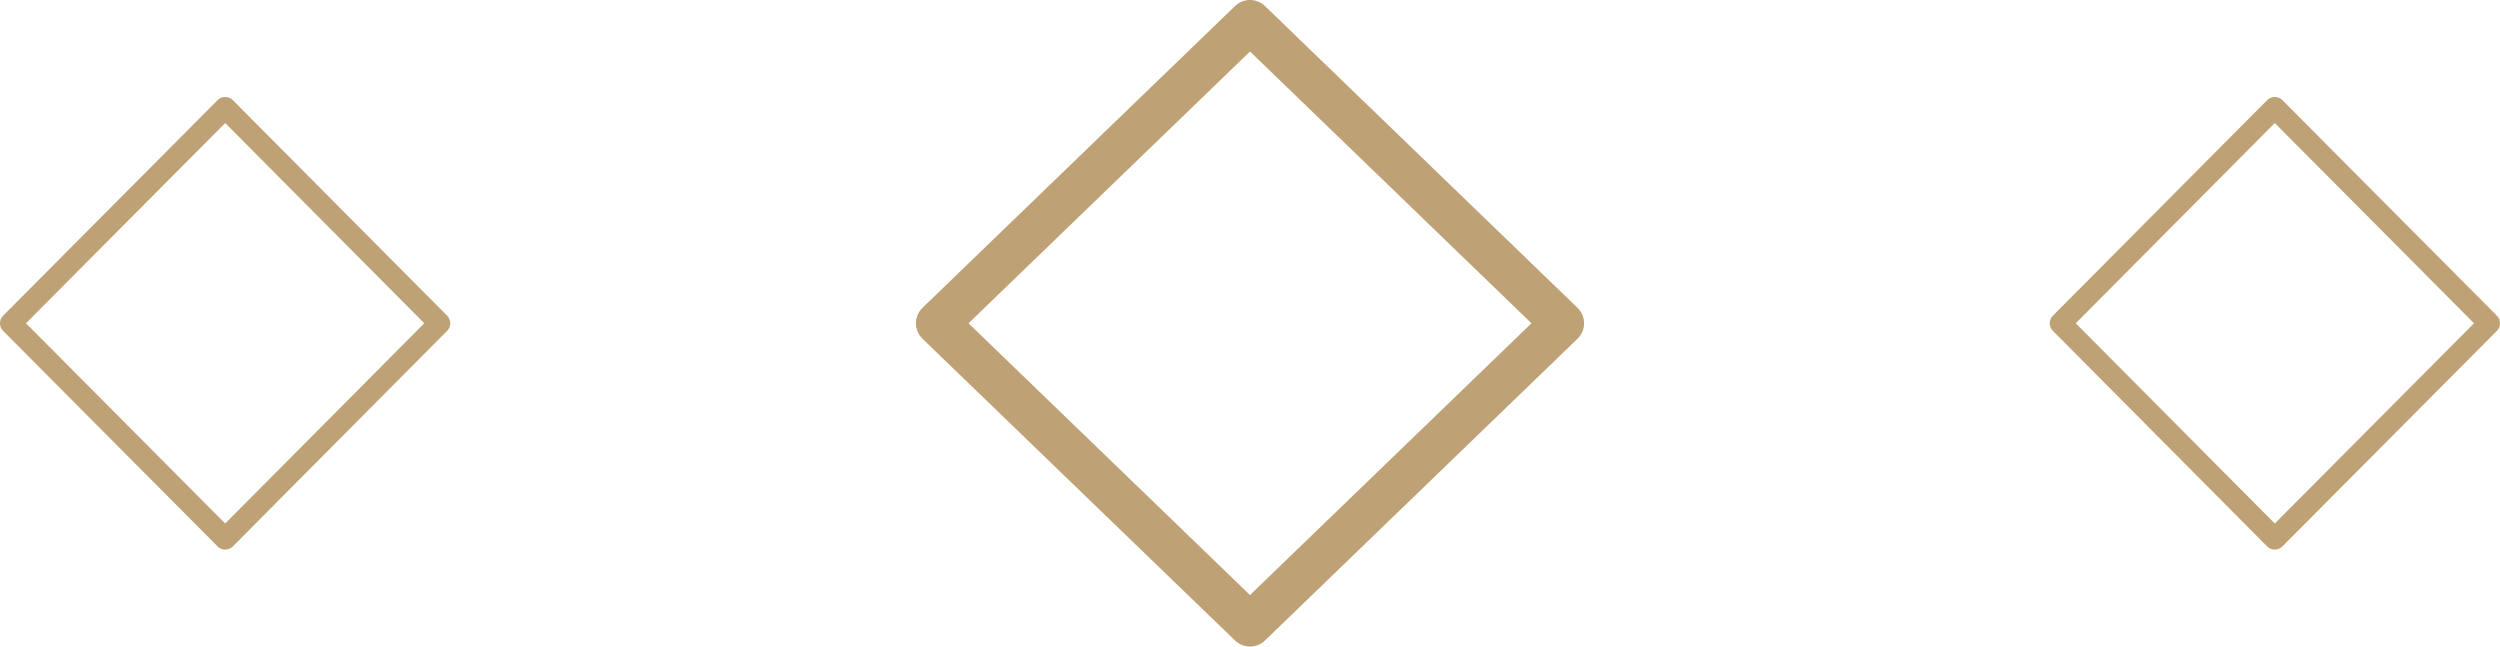<?xml version="1.0" encoding="utf-8"?>
<!-- Generator: Adobe Illustrator 16.0.0, SVG Export Plug-In . SVG Version: 6.00 Build 0)  -->
<!DOCTYPE svg PUBLIC "-//W3C//DTD SVG 1.1//EN" "http://www.w3.org/Graphics/SVG/1.1/DTD/svg11.dtd">
<svg version="1.1" id="圖層_1" xmlns="http://www.w3.org/2000/svg" xmlns:xlink="http://www.w3.org/1999/xlink" x="0px" y="0px"
	 width="116px" height="30px" viewBox="0 0 116 30" enable-background="new 0 0 116 30" xml:space="preserve">
<g>
	
		<polygon fill-rule="evenodd" clip-rule="evenodd" fill="none" stroke="#BEA174" stroke-width="2" stroke-linecap="round" stroke-linejoin="round" stroke-miterlimit="10" points="
		58,1 72.5,15 58,29 43.5,15 	"/>
	<g>
		
			<polygon fill-rule="evenodd" clip-rule="evenodd" fill="none" stroke="#BEA174" stroke-linecap="round" stroke-linejoin="round" stroke-miterlimit="10" points="
			10.45,5 20.391,15 10.45,25 0.5,15 		"/>
		
			<polygon fill-rule="evenodd" clip-rule="evenodd" fill="none" stroke="#BEA174" stroke-linecap="round" stroke-linejoin="round" stroke-miterlimit="10" points="
			105.55,5 115.5,15 105.55,25 95.609,15 		"/>
	</g>
</g>
</svg>
